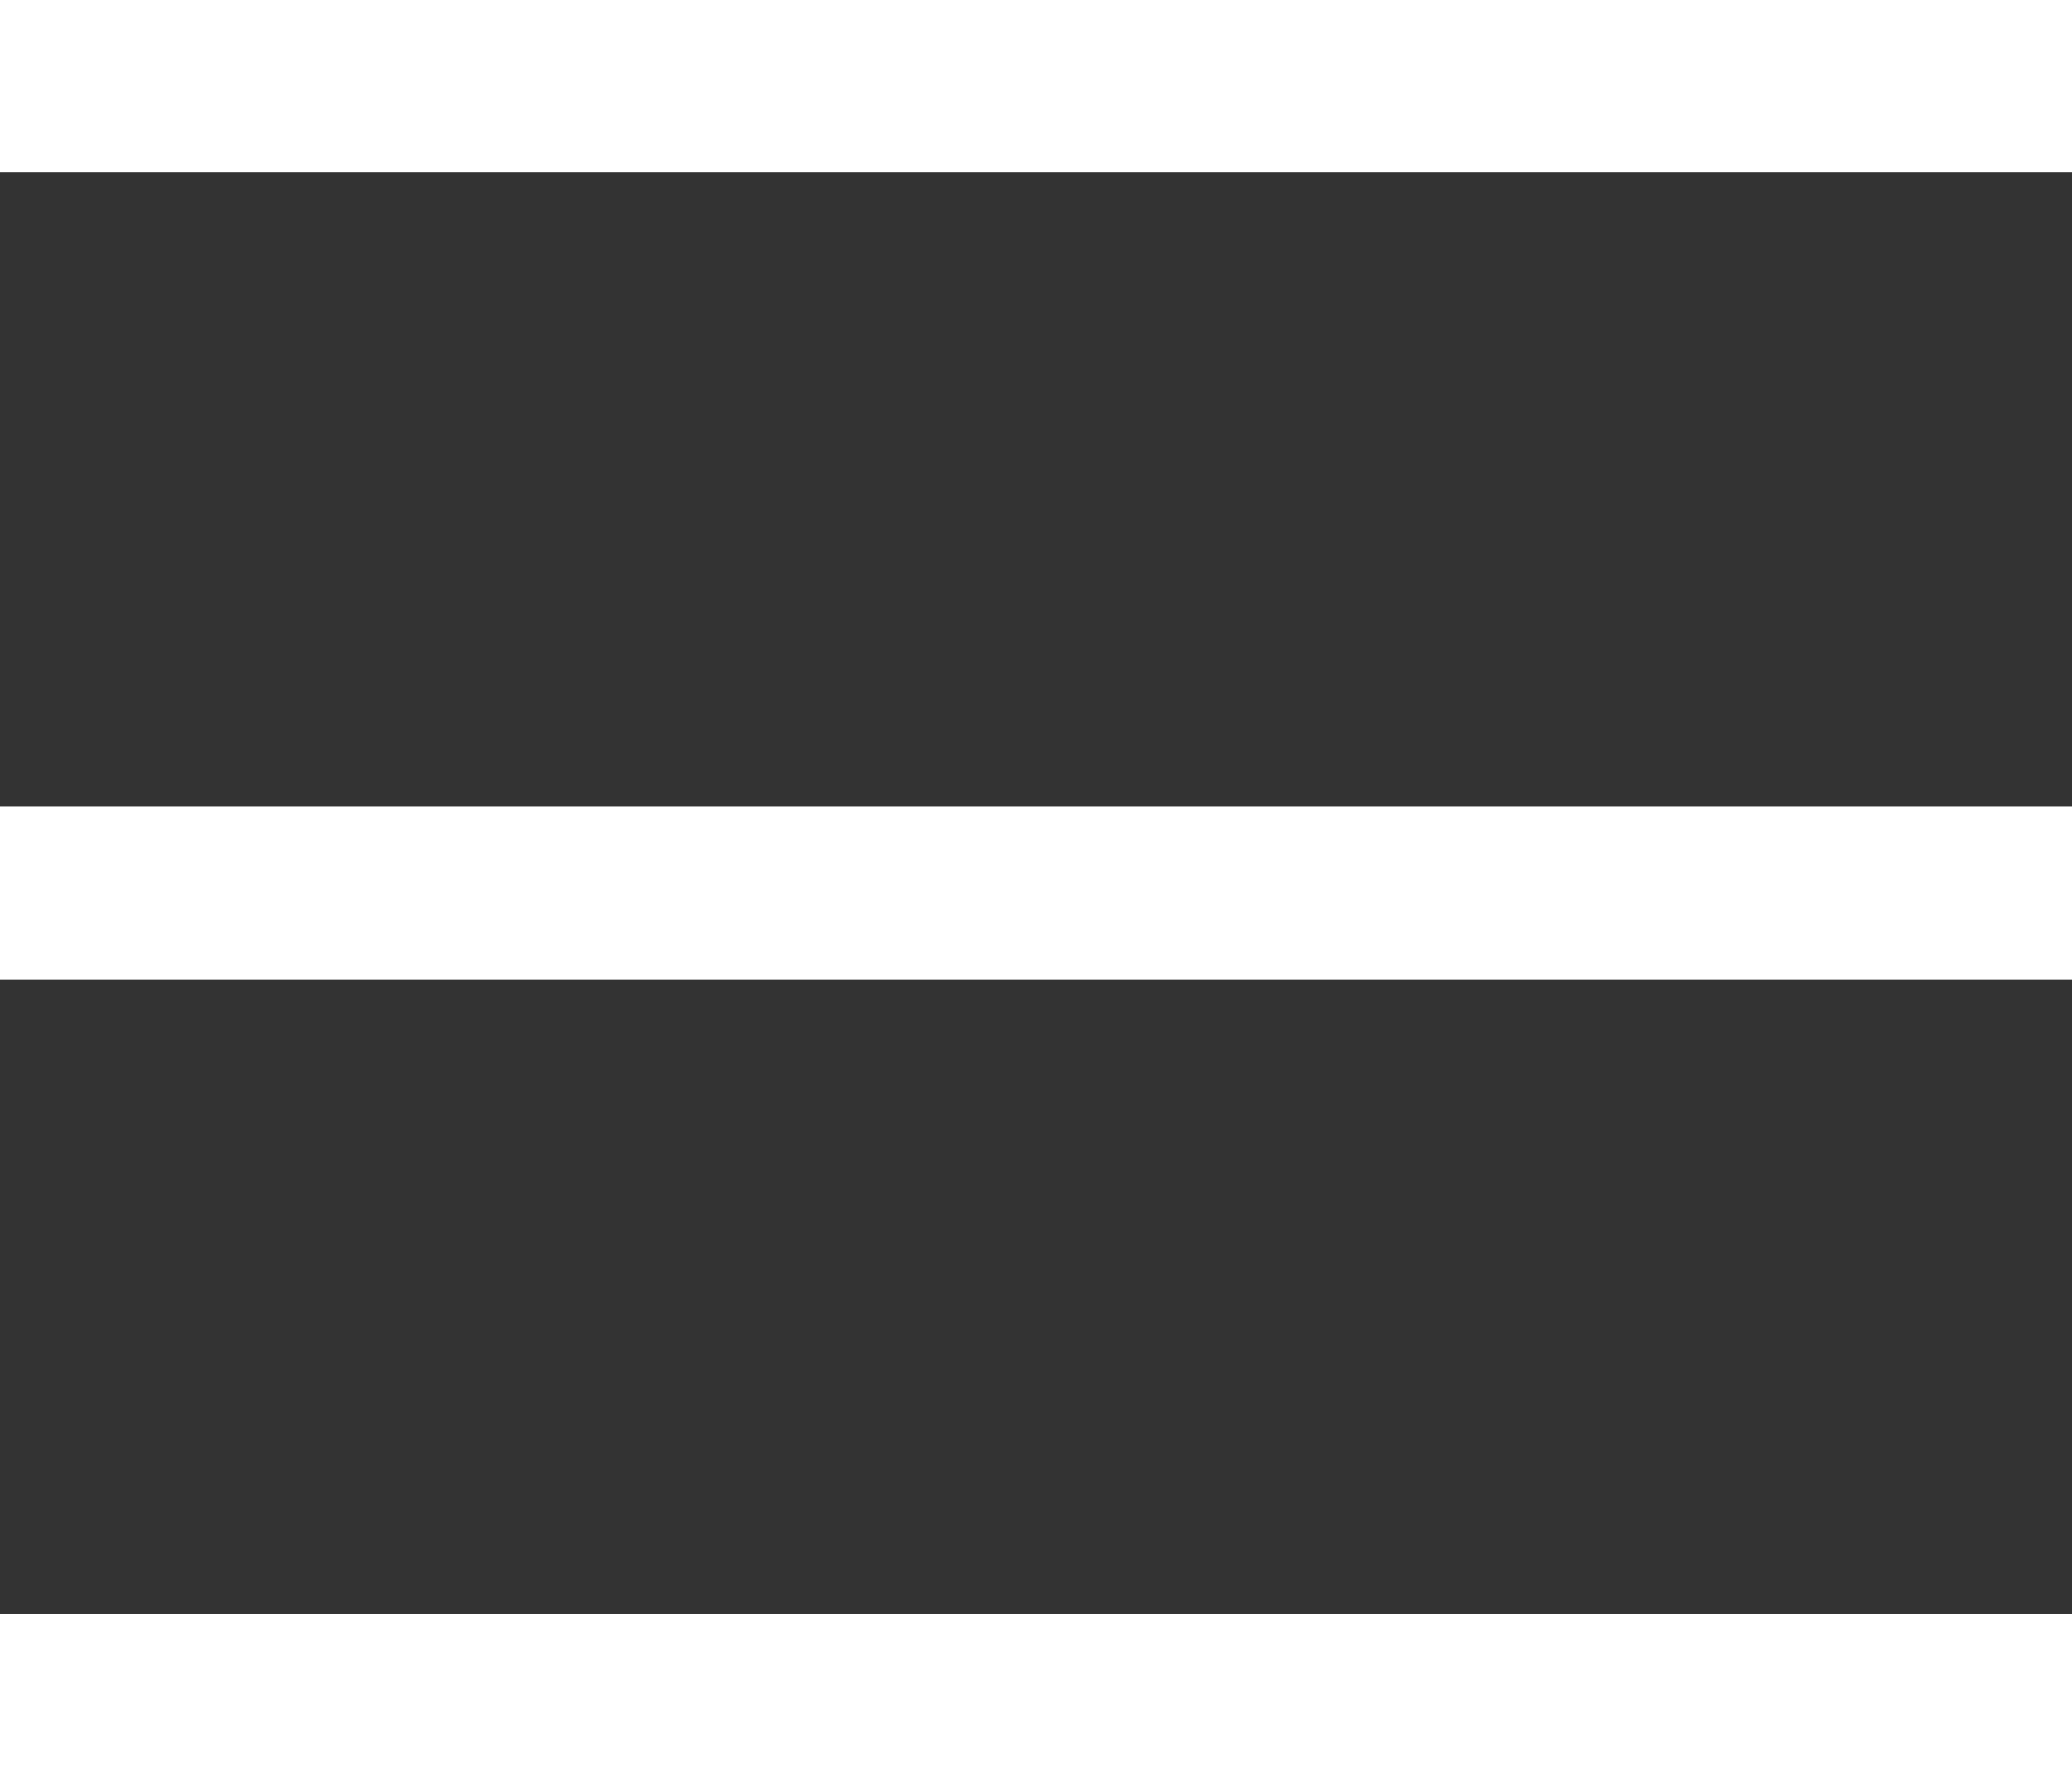 <svg version="1.1" id="el_XJFdKQAF1" xmlns="http://www.w3.org/2000/svg" xmlns:xlink="http://www.w3.org/1999/xlink" x="0px" y="0px" width="29" height="25" viewBox="0 0 29 25" enable-background="new 0 0 29 25" xml:space="preserve"><rect x="0" y="0" width="29" height="25" fill="#333333" stroke="none"/><style>@-webkit-keyframes el_ezFlYGhEsH_vgALt1nhB_Animation{85%{-webkit-transform: translate(-30px, 0px);transform: translate(-30px, 0px);}91.67%{-webkit-transform: translate(10px, 0px);transform: translate(10px, 0px);}95%{-webkit-transform: translate(0px, 0px);transform: translate(0px, 0px);}0%{-webkit-transform: translate(-30px, 0px);transform: translate(-30px, 0px);}100%{-webkit-transform: translate(0px, 0px);transform: translate(0px, 0px);}}@keyframes el_ezFlYGhEsH_vgALt1nhB_Animation{85%{-webkit-transform: translate(-30px, 0px);transform: translate(-30px, 0px);}91.67%{-webkit-transform: translate(10px, 0px);transform: translate(10px, 0px);}95%{-webkit-transform: translate(0px, 0px);transform: translate(0px, 0px);}0%{-webkit-transform: translate(-30px, 0px);transform: translate(-30px, 0px);}100%{-webkit-transform: translate(0px, 0px);transform: translate(0px, 0px);}}@-webkit-keyframes el_BfcSdhgSXO_VIDQTYpxO_Animation{81.67%{-webkit-transform: translate(-30px, 0px);transform: translate(-30px, 0px);}91.67%{-webkit-transform: translate(10px, 0px);transform: translate(10px, 0px);}95%{-webkit-transform: translate(0px, 0px);transform: translate(0px, 0px);}0%{-webkit-transform: translate(-30px, 0px);transform: translate(-30px, 0px);}100%{-webkit-transform: translate(0px, 0px);transform: translate(0px, 0px);}}@keyframes el_BfcSdhgSXO_VIDQTYpxO_Animation{81.67%{-webkit-transform: translate(-30px, 0px);transform: translate(-30px, 0px);}91.67%{-webkit-transform: translate(10px, 0px);transform: translate(10px, 0px);}95%{-webkit-transform: translate(0px, 0px);transform: translate(0px, 0px);}0%{-webkit-transform: translate(-30px, 0px);transform: translate(-30px, 0px);}100%{-webkit-transform: translate(0px, 0px);transform: translate(0px, 0px);}}@-webkit-keyframes el_LI_YibmOsI_-fXHzBNjm_Animation{78.33%{-webkit-transform: translate(-30px, 0px);transform: translate(-30px, 0px);}91.67%{-webkit-transform: translate(10px, 0px);transform: translate(10px, 0px);}95%{-webkit-transform: translate(0px, 0px);transform: translate(0px, 0px);}0%{-webkit-transform: translate(-30px, 0px);transform: translate(-30px, 0px);}100%{-webkit-transform: translate(0px, 0px);transform: translate(0px, 0px);}}@keyframes el_LI_YibmOsI_-fXHzBNjm_Animation{78.33%{-webkit-transform: translate(-30px, 0px);transform: translate(-30px, 0px);}91.67%{-webkit-transform: translate(10px, 0px);transform: translate(10px, 0px);}95%{-webkit-transform: translate(0px, 0px);transform: translate(0px, 0px);}0%{-webkit-transform: translate(-30px, 0px);transform: translate(-30px, 0px);}100%{-webkit-transform: translate(0px, 0px);transform: translate(0px, 0px);}}#el_XJFdKQAF1 *{-webkit-animation-duration: 2s;animation-duration: 2s;-webkit-animation-timing-function: cubic-bezier(0, 0, 1, 1);animation-timing-function: cubic-bezier(0, 0, 1, 1);}#el_LI_YibmOsI{fill: #FFFFFF;}#el_BfcSdhgSXO{fill: #FFFFFF;}#el_ezFlYGhEsH{fill: #FFFFFF;}#el_LI_YibmOsI_-fXHzBNjm{-webkit-animation-name: el_LI_YibmOsI_-fXHzBNjm_Animation;animation-name: el_LI_YibmOsI_-fXHzBNjm_Animation;-webkit-transform-origin: 50% 50%;transform-origin: 50% 50%;transform-box: fill-box;-webkit-transform: translate(0px, 0px);transform: translate(0px, 0px);}#el_BfcSdhgSXO_VIDQTYpxO{-webkit-animation-name: el_BfcSdhgSXO_VIDQTYpxO_Animation;animation-name: el_BfcSdhgSXO_VIDQTYpxO_Animation;-webkit-transform-origin: 50% 50%;transform-origin: 50% 50%;transform-box: fill-box;-webkit-transform: translate(0px, 0px);transform: translate(0px, 0px);}#el_ezFlYGhEsH_vgALt1nhB{-webkit-animation-name: el_ezFlYGhEsH_vgALt1nhB_Animation;animation-name: el_ezFlYGhEsH_vgALt1nhB_Animation;-webkit-transform-origin: 50% 50%;transform-origin: 50% 50%;transform-box: fill-box;-webkit-transform: translate(0px, 0px);transform: translate(0px, 0px);}</style>
<g id="el_LI_YibmOsI_-fXHzBNjm" data-animator-group="true" data-animator-type="0"><rect width="29" height="2.415" id="el_LI_YibmOsI"/></g>
<g id="el_BfcSdhgSXO_VIDQTYpxO" data-animator-group="true" data-animator-type="0"><rect y="11.292" width="29" height="2.415" id="el_BfcSdhgSXO"/></g>
<g id="el_ezFlYGhEsH_vgALt1nhB" data-animator-group="true" data-animator-type="0"><rect y="22.585" width="29" height="2.415" id="el_ezFlYGhEsH"/></g>
<script>(function(){var a=document.querySelector('#el_XJFdKQAF1'),b=a.querySelectorAll('style'),c=function(d){b.forEach(function(f){var g=f.textContent;g&amp;&amp;(f.textContent=g.replace(/transform-box:[^;\r\n]*/gi,'transform-box: '+d))})};c('initial'),window.requestAnimationFrame(function(){return c('fill-box')})})();</script></svg>
